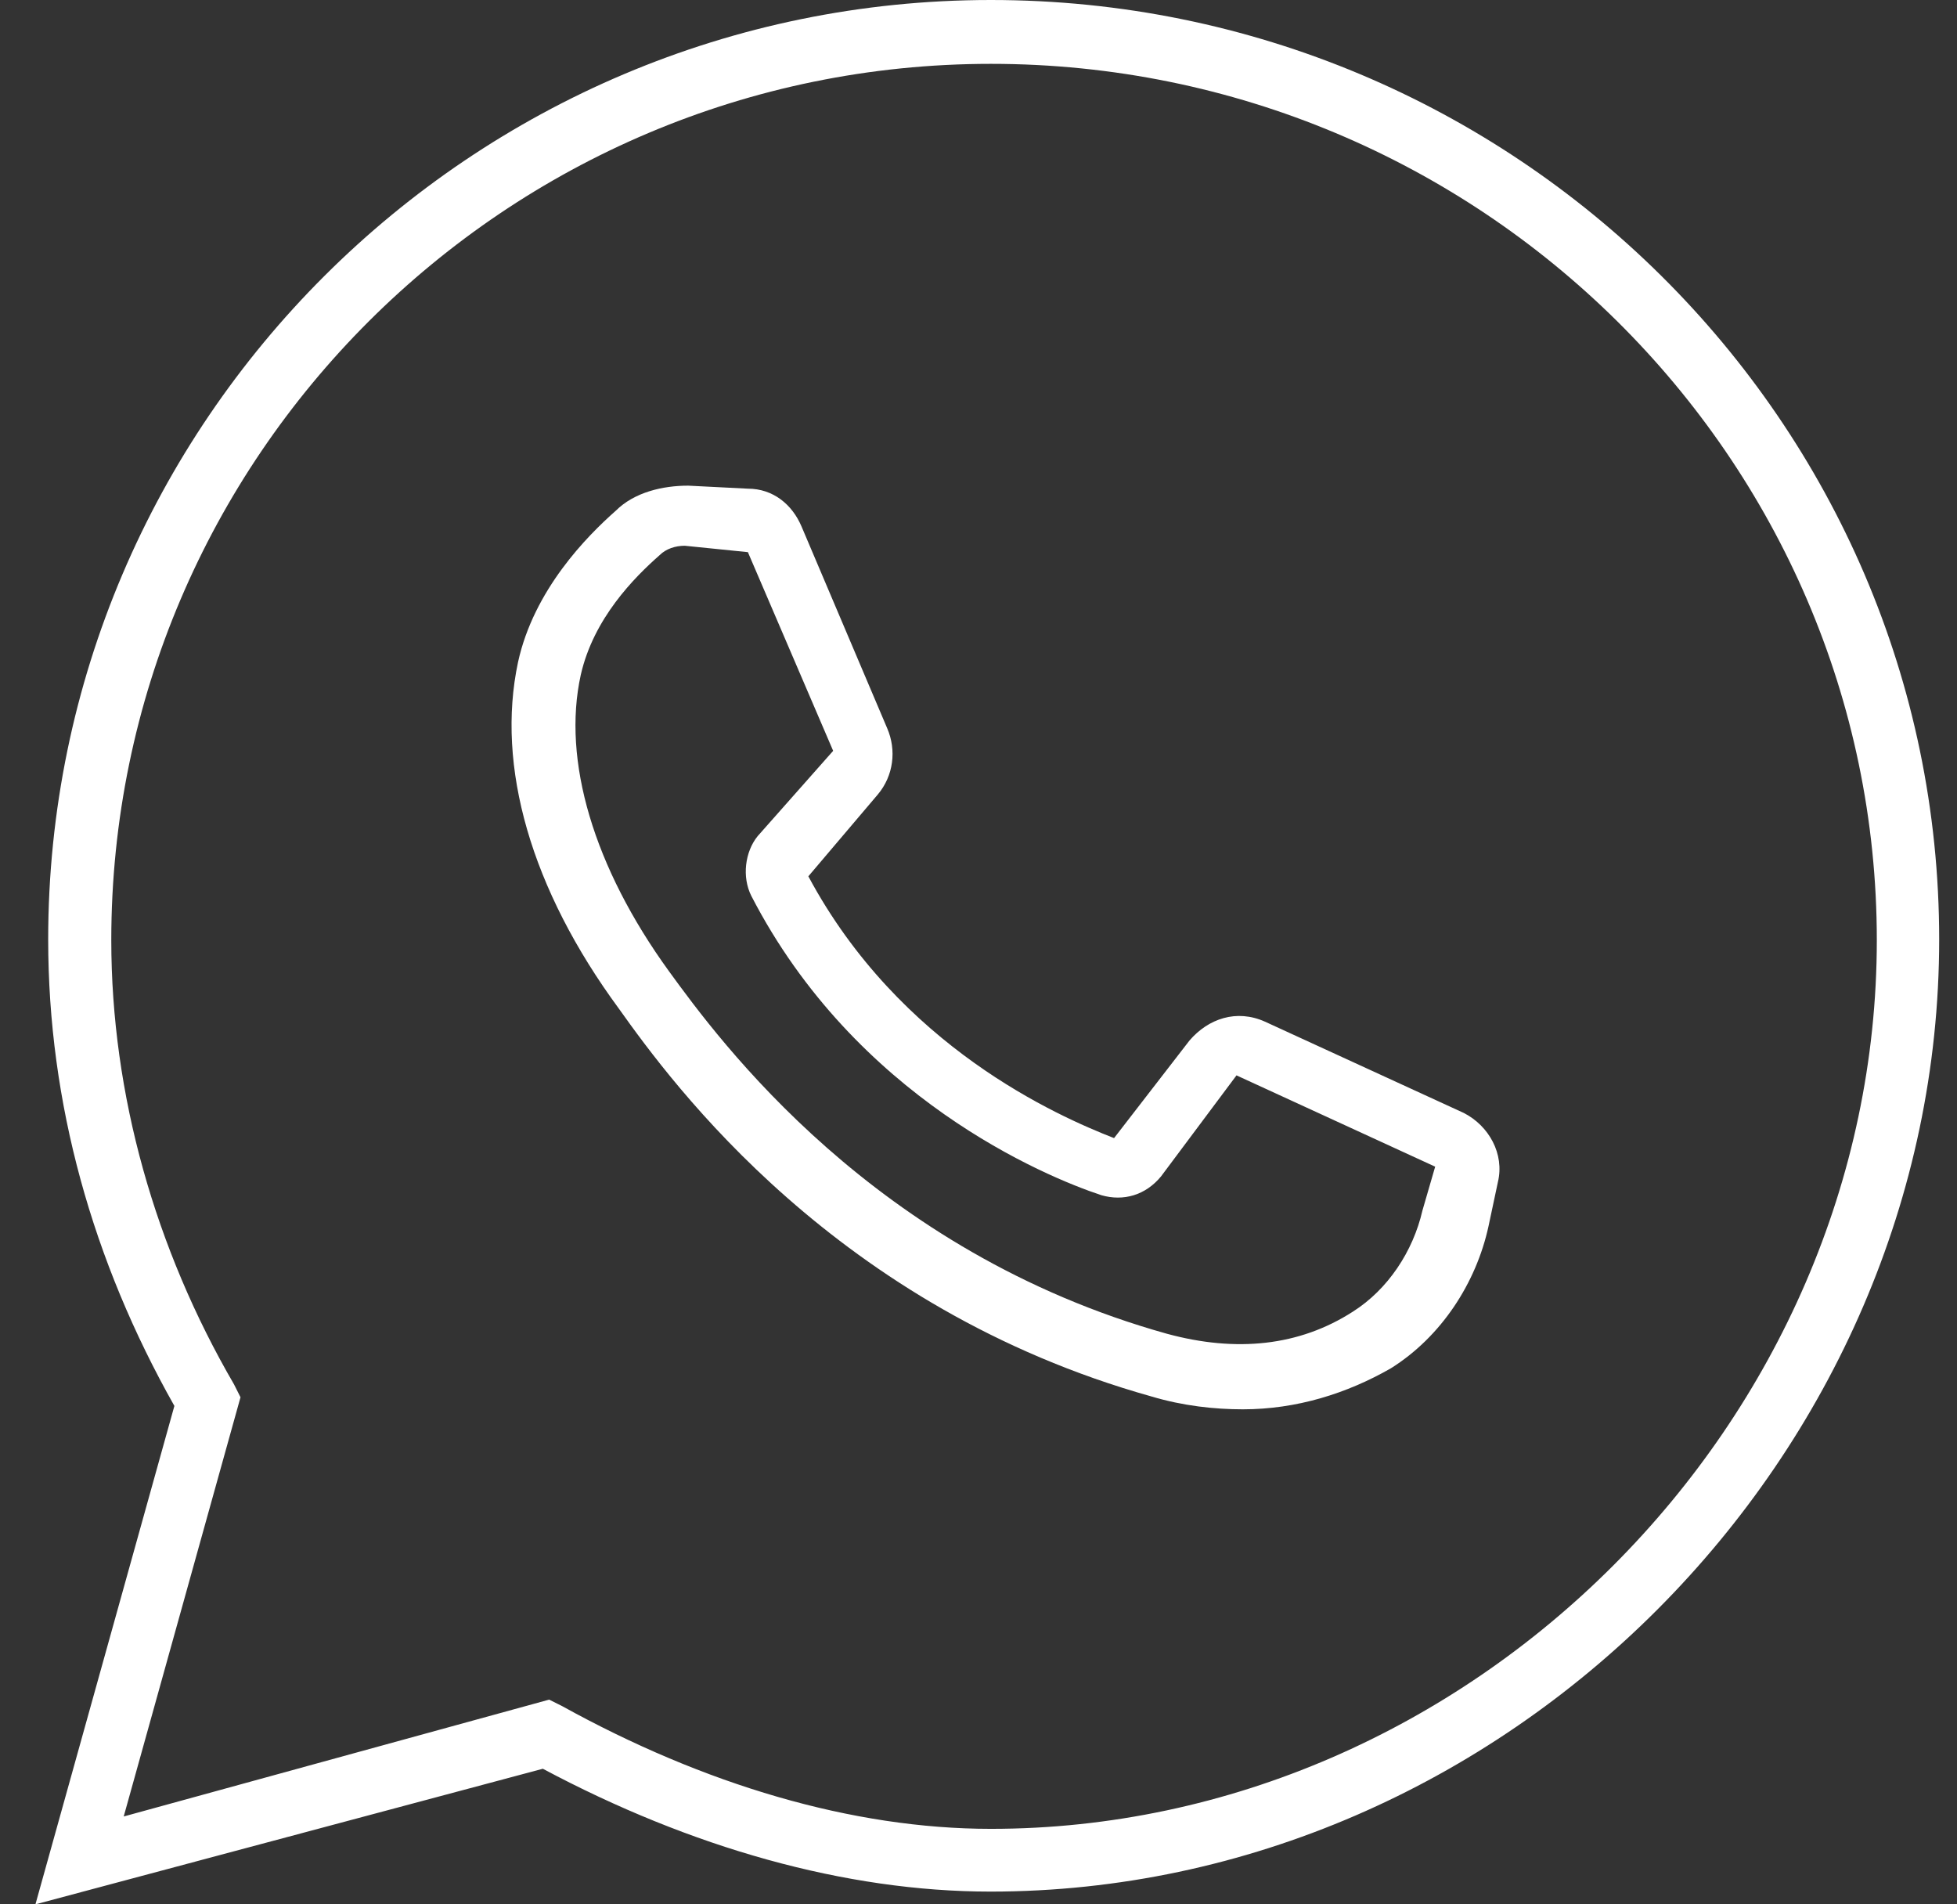 <?xml version="1.0" encoding="UTF-8"?> <svg xmlns="http://www.w3.org/2000/svg" width="37" height="36" viewBox="0 0 37 36" fill="none"><rect x="0" y="0" width="37" height="36" fill="#333333" stroke="none"/><path d="M18.734 0C8.9 0 0.911 7.988 0.911 17.759C0.911 20.854 1.749 23.837 3.297 26.578L0.67 36L10.263 33.437C13.06 34.928 15.986 35.759 18.727 35.759C28.44 35.759 36.663 27.536 36.663 17.759C36.663 7.981 28.625 0 18.734 0ZM18.734 34.573C16.114 34.573 13.309 33.735 10.625 32.251L10.383 32.13L2.339 34.339L4.547 26.414L4.426 26.173C2.935 23.61 2.104 20.691 2.104 17.773C2.104 8.656 9.553 1.207 18.734 1.207C27.972 1.207 35.484 8.656 35.484 17.773C35.484 26.89 27.787 34.573 18.734 34.573Z" fill="white"></path><path d="M27.674 21.039L23.917 19.314C23.378 19.072 22.845 19.257 22.49 19.669L21.063 21.515C19.991 21.096 17.009 19.789 15.283 16.566L16.597 15.018C16.895 14.663 16.952 14.18 16.774 13.768L15.155 9.955C14.978 9.536 14.616 9.238 14.14 9.238L13.011 9.181C12.535 9.181 11.995 9.302 11.64 9.657C11.101 10.133 10.093 11.148 9.794 12.518C9.375 14.485 10.036 16.807 11.704 19.072C12.72 20.5 15.816 24.731 21.773 26.4C22.369 26.578 22.966 26.642 23.498 26.642C24.514 26.642 25.465 26.343 26.296 25.867C27.248 25.271 27.908 24.256 28.142 23.183L28.32 22.346C28.448 21.813 28.149 21.281 27.674 21.039ZM26.893 22.885C26.715 23.659 26.239 24.376 25.579 24.795C24.564 25.449 23.371 25.569 22.064 25.214C16.519 23.666 13.6 19.669 12.649 18.362C11.222 16.395 10.625 14.372 10.98 12.76C11.222 11.688 11.995 10.914 12.471 10.495C12.592 10.374 12.77 10.317 12.947 10.317L14.14 10.438L15.752 14.194L14.325 15.806C14.083 16.104 14.026 16.58 14.204 16.935C16.171 20.748 19.749 22.239 20.822 22.594C21.241 22.715 21.659 22.594 21.951 22.239L23.378 20.329L27.134 22.055L26.893 22.885Z" fill="white"></path></svg> 